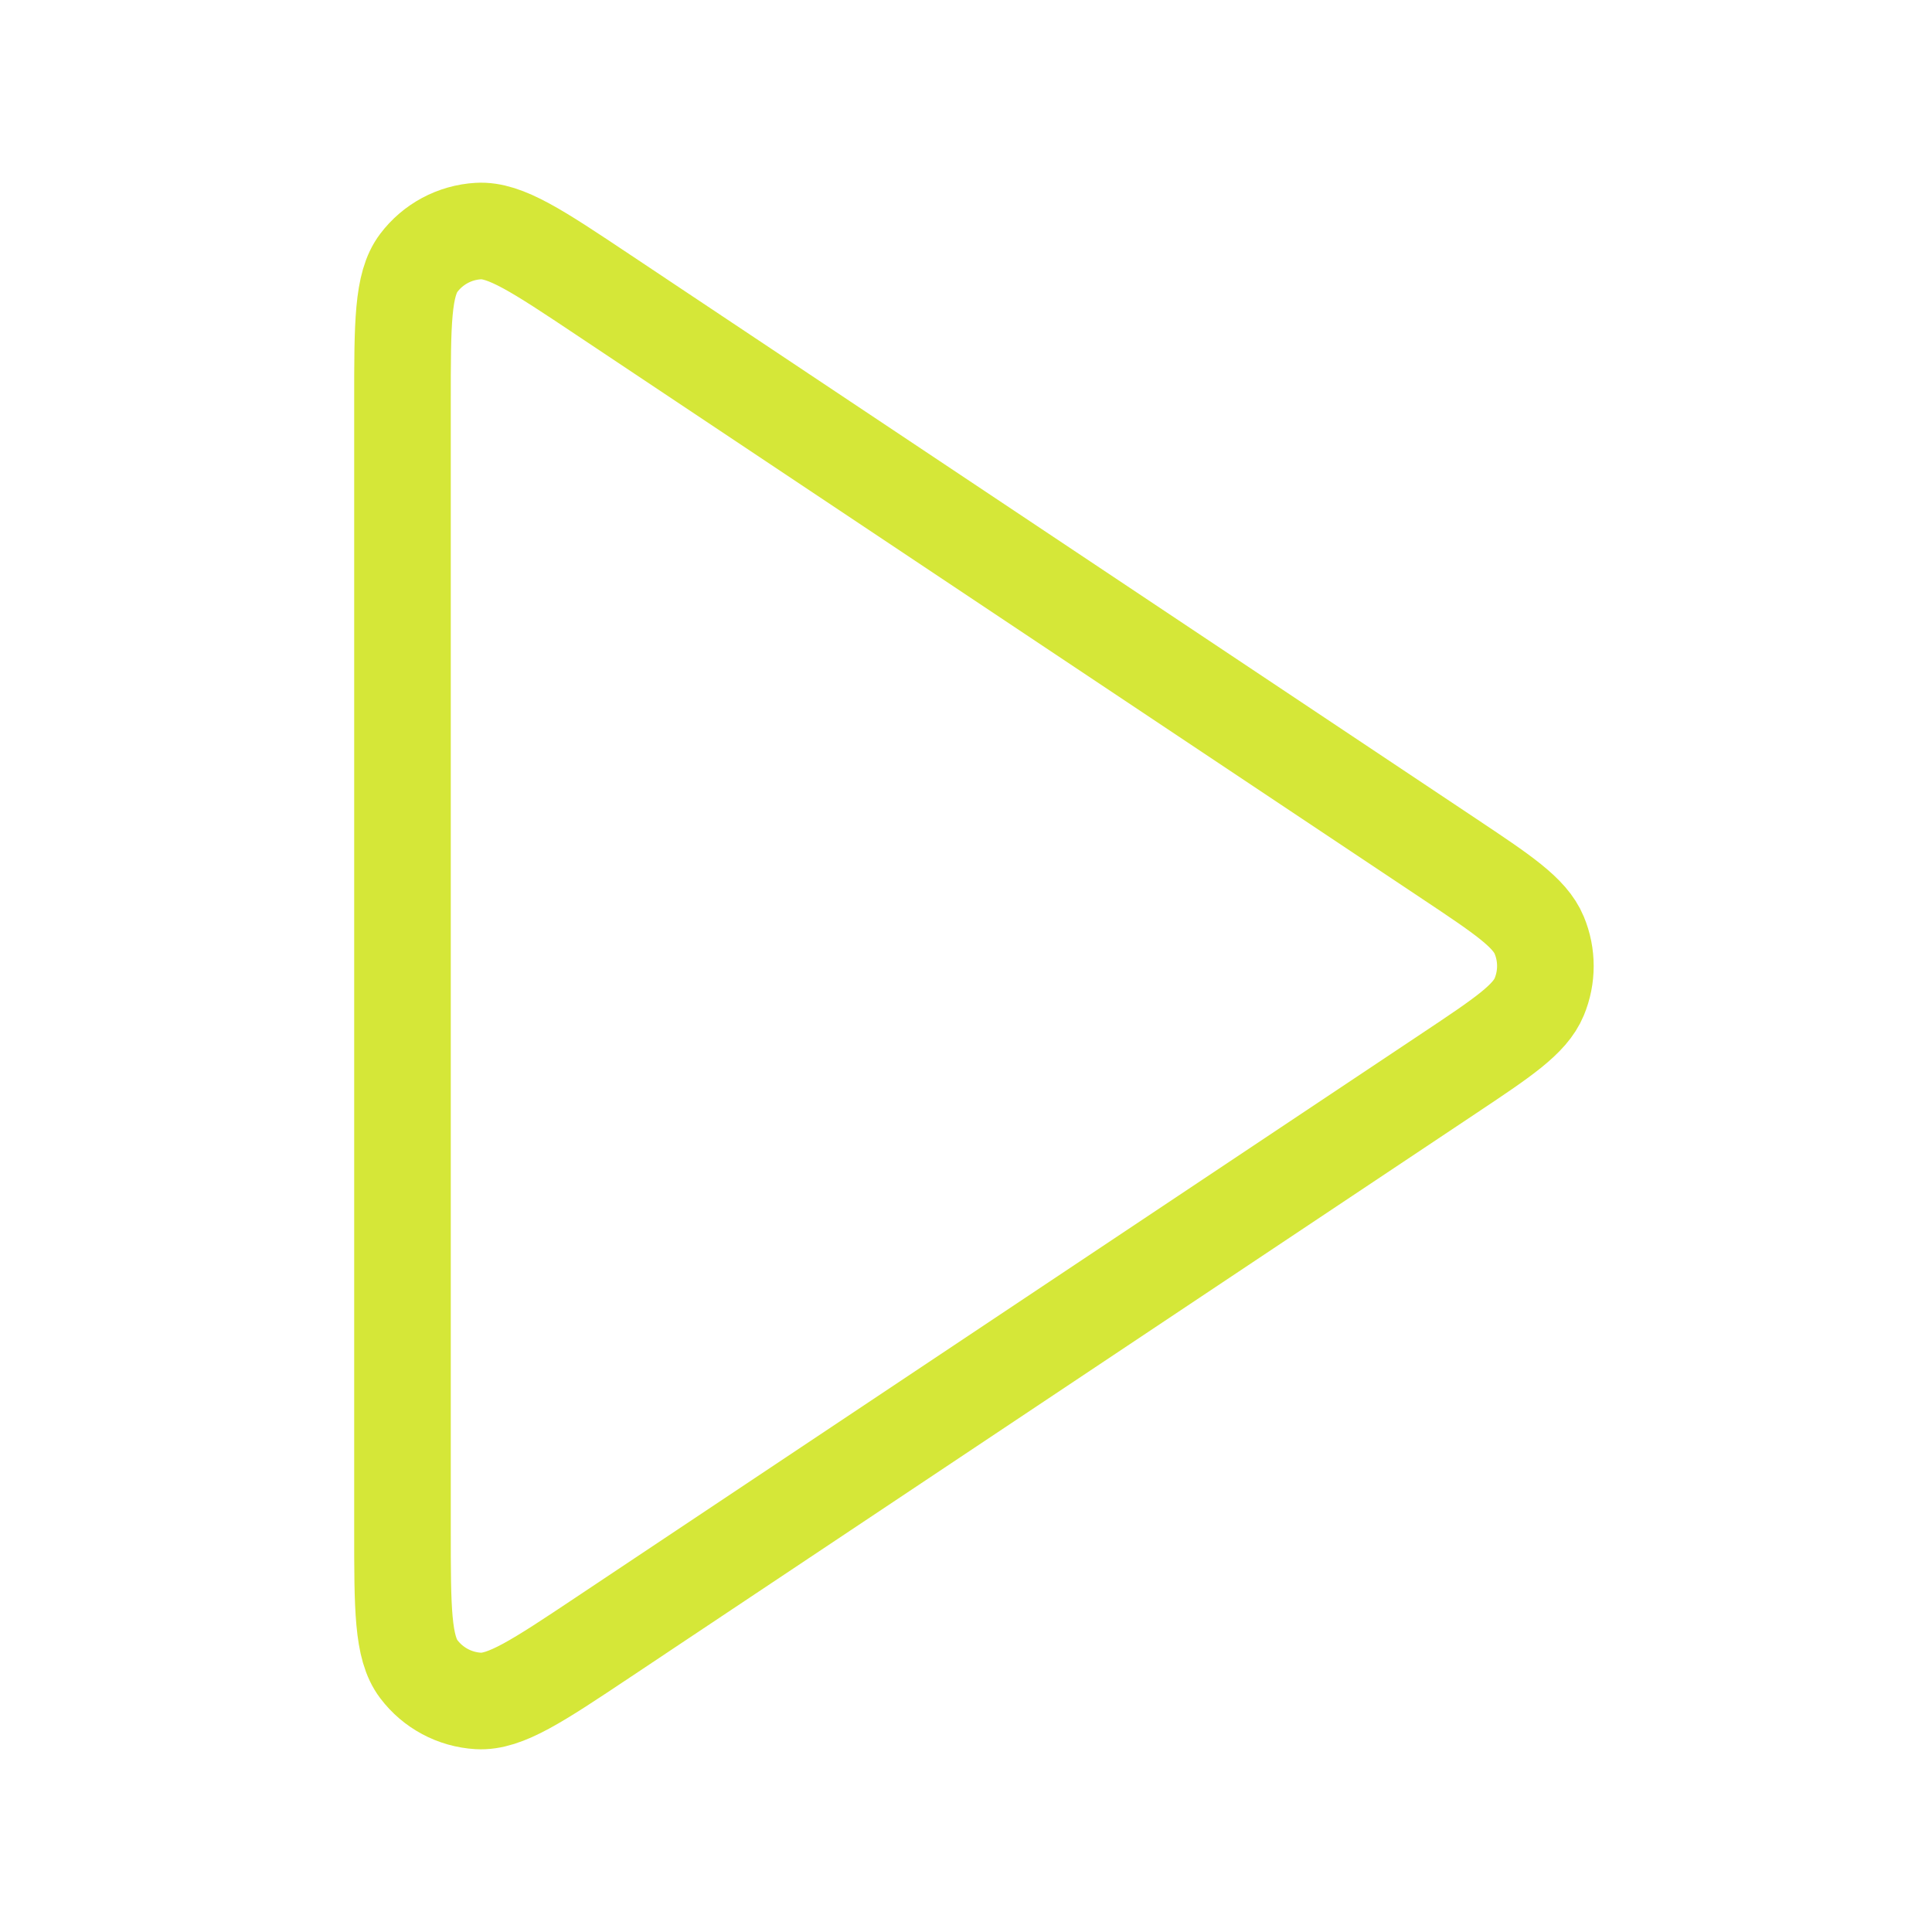 <?xml version="1.0" encoding="UTF-8"?> <svg xmlns="http://www.w3.org/2000/svg" width="40" height="40" viewBox="0 0 40 40" fill="none"> <path d="M8.333 8.316C8.333 6.697 8.333 5.888 8.671 5.442C8.965 5.053 9.414 4.813 9.901 4.784C10.459 4.75 11.132 5.199 12.479 6.097L30.005 17.781C31.118 18.523 31.674 18.894 31.868 19.362C32.038 19.77 32.038 20.23 31.868 20.639C31.674 21.106 31.118 21.477 30.005 22.219L12.479 33.903C11.132 34.801 10.459 35.249 9.901 35.216C9.414 35.187 8.965 34.947 8.671 34.558C8.333 34.112 8.333 33.303 8.333 31.684V8.316Z" stroke="#D5E738" stroke-width="2" stroke-linecap="round" stroke-linejoin="round"></path> </svg> 